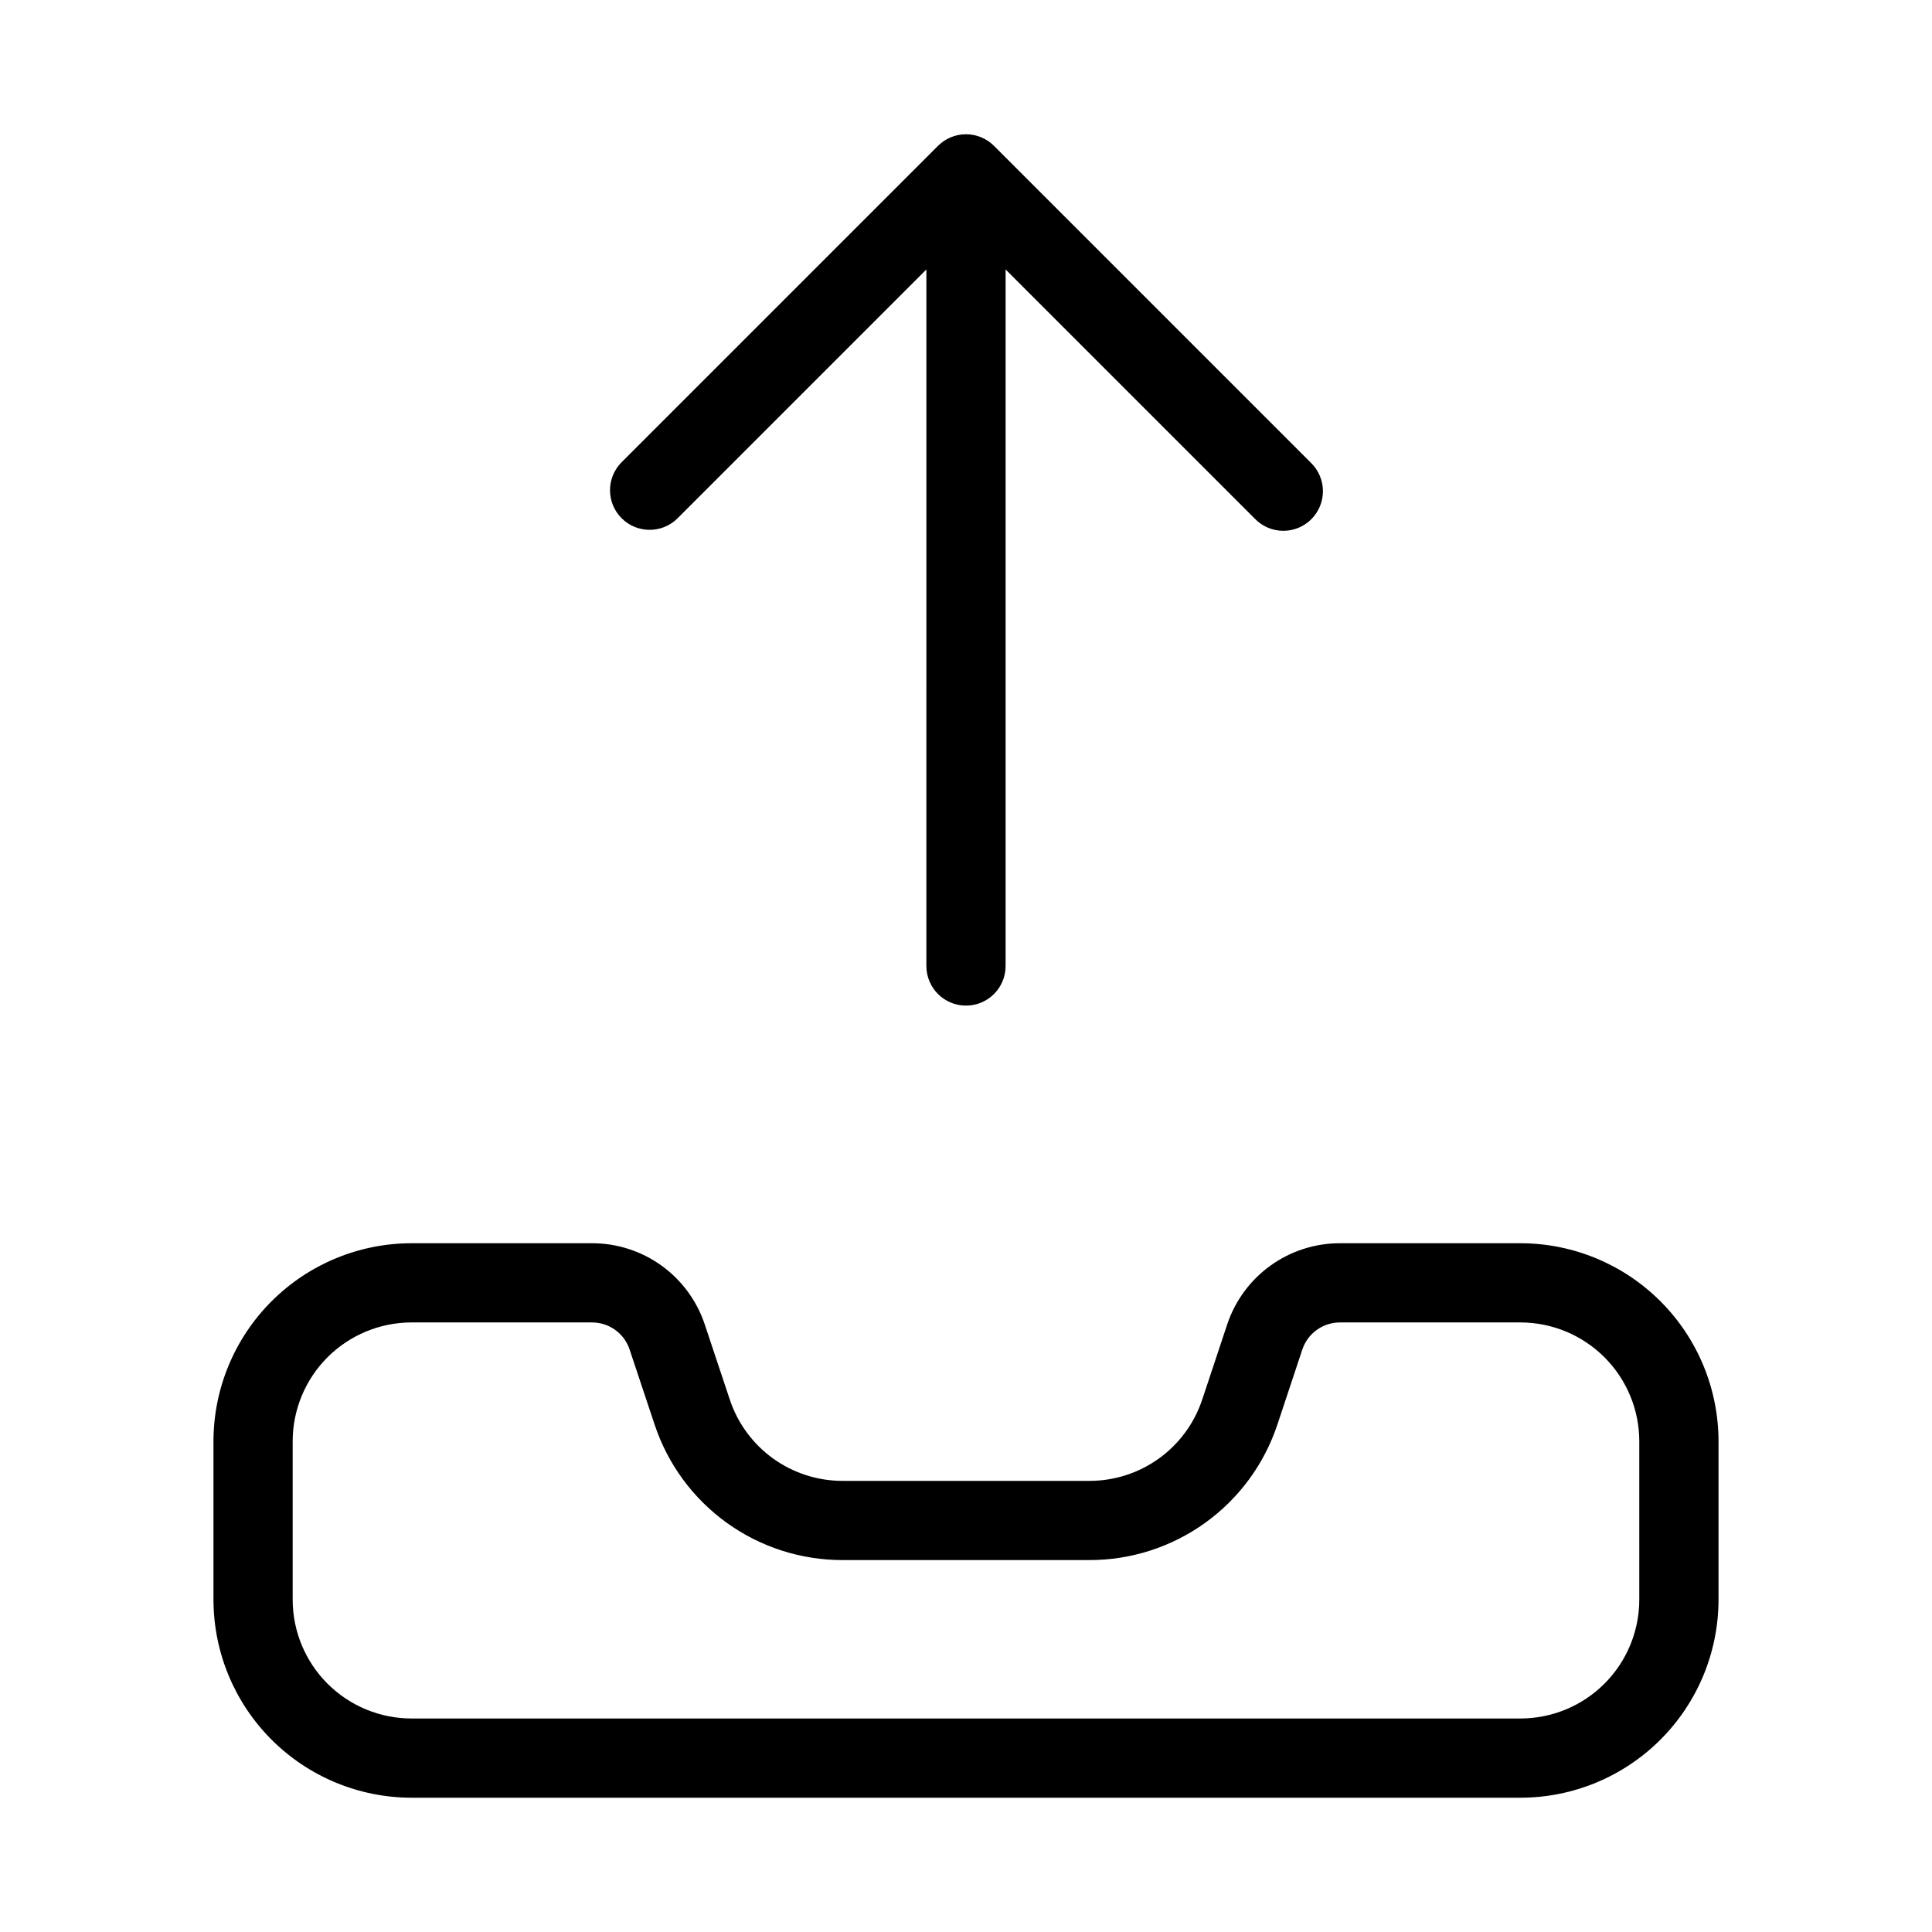 <?xml version="1.0" encoding="UTF-8"?>
<!-- Uploaded to: ICON Repo, www.iconrepo.com, Generator: ICON Repo Mixer Tools -->
<svg fill="#000000" width="800px" height="800px" version="1.1" viewBox="144 144 512 512" xmlns="http://www.w3.org/2000/svg">
 <path d="m546.94 473.47h-47.844c-6.613-0.008-13.055 2.07-18.418 5.934-5.363 3.863-9.375 9.32-11.461 15.59l-6.621 19.926h-0.004c-2.086 6.269-6.098 11.727-11.461 15.59-5.363 3.863-11.805 5.941-18.418 5.934h-65.434c-6.609 0.008-13.051-2.07-18.414-5.934-5.363-3.863-9.371-9.32-11.457-15.59l-6.641-19.926c-2.086-6.273-6.094-11.727-11.453-15.59-5.363-3.863-11.805-5.941-18.414-5.934h-47.848c-13.914 0.012-27.254 5.547-37.094 15.387-9.84 9.836-15.371 23.176-15.387 37.09v41.984c0.016 13.914 5.547 27.254 15.387 37.094 9.84 9.84 23.18 15.375 37.094 15.387h293.89c13.914-0.012 27.254-5.547 37.094-15.387s15.375-23.18 15.387-37.094v-41.984c-0.012-13.914-5.547-27.254-15.387-37.09-9.84-9.84-23.18-15.375-37.094-15.387zm31.488 94.461c-0.008 8.352-3.328 16.355-9.23 22.258-5.902 5.902-13.906 9.223-22.258 9.23h-293.89c-8.348-0.008-16.352-3.328-22.258-9.23-5.902-5.902-9.223-13.906-9.23-22.258v-41.984c0.008-8.348 3.328-16.352 9.23-22.254 5.906-5.902 13.91-9.223 22.258-9.234h47.848c4.516 0 8.527 2.891 9.953 7.176l6.641 19.926c3.473 10.453 10.156 19.547 19.094 25.988 8.934 6.441 19.676 9.898 30.691 9.887h65.438-0.004c11.02 0.012 21.758-3.449 30.695-9.887 8.941-6.441 15.625-15.535 19.102-25.988l6.621-19.926c1.434-4.285 5.445-7.172 9.965-7.176h47.844c8.352 0.012 16.355 3.332 22.258 9.234 5.902 5.902 9.223 13.906 9.23 22.254zm-188.93-167.94 0.004-184.58-66.051 66.055c-4.121 3.977-10.668 3.918-14.715-0.129-4.051-4.051-4.106-10.594-0.129-14.715l83.969-83.969c1.969-1.969 4.637-3.074 7.422-3.074 2.781 0 5.453 1.105 7.418 3.074l83.969 83.969c2.027 1.957 3.18 4.644 3.207 7.461 0.023 2.812-1.086 5.519-3.074 7.512-1.992 1.992-4.699 3.098-7.516 3.074-2.812-0.023-5.5-1.18-7.457-3.203l-66.051-66.055v184.59c0 5.797-4.699 10.496-10.496 10.496s-10.496-4.699-10.496-10.496z"/>
</svg>
